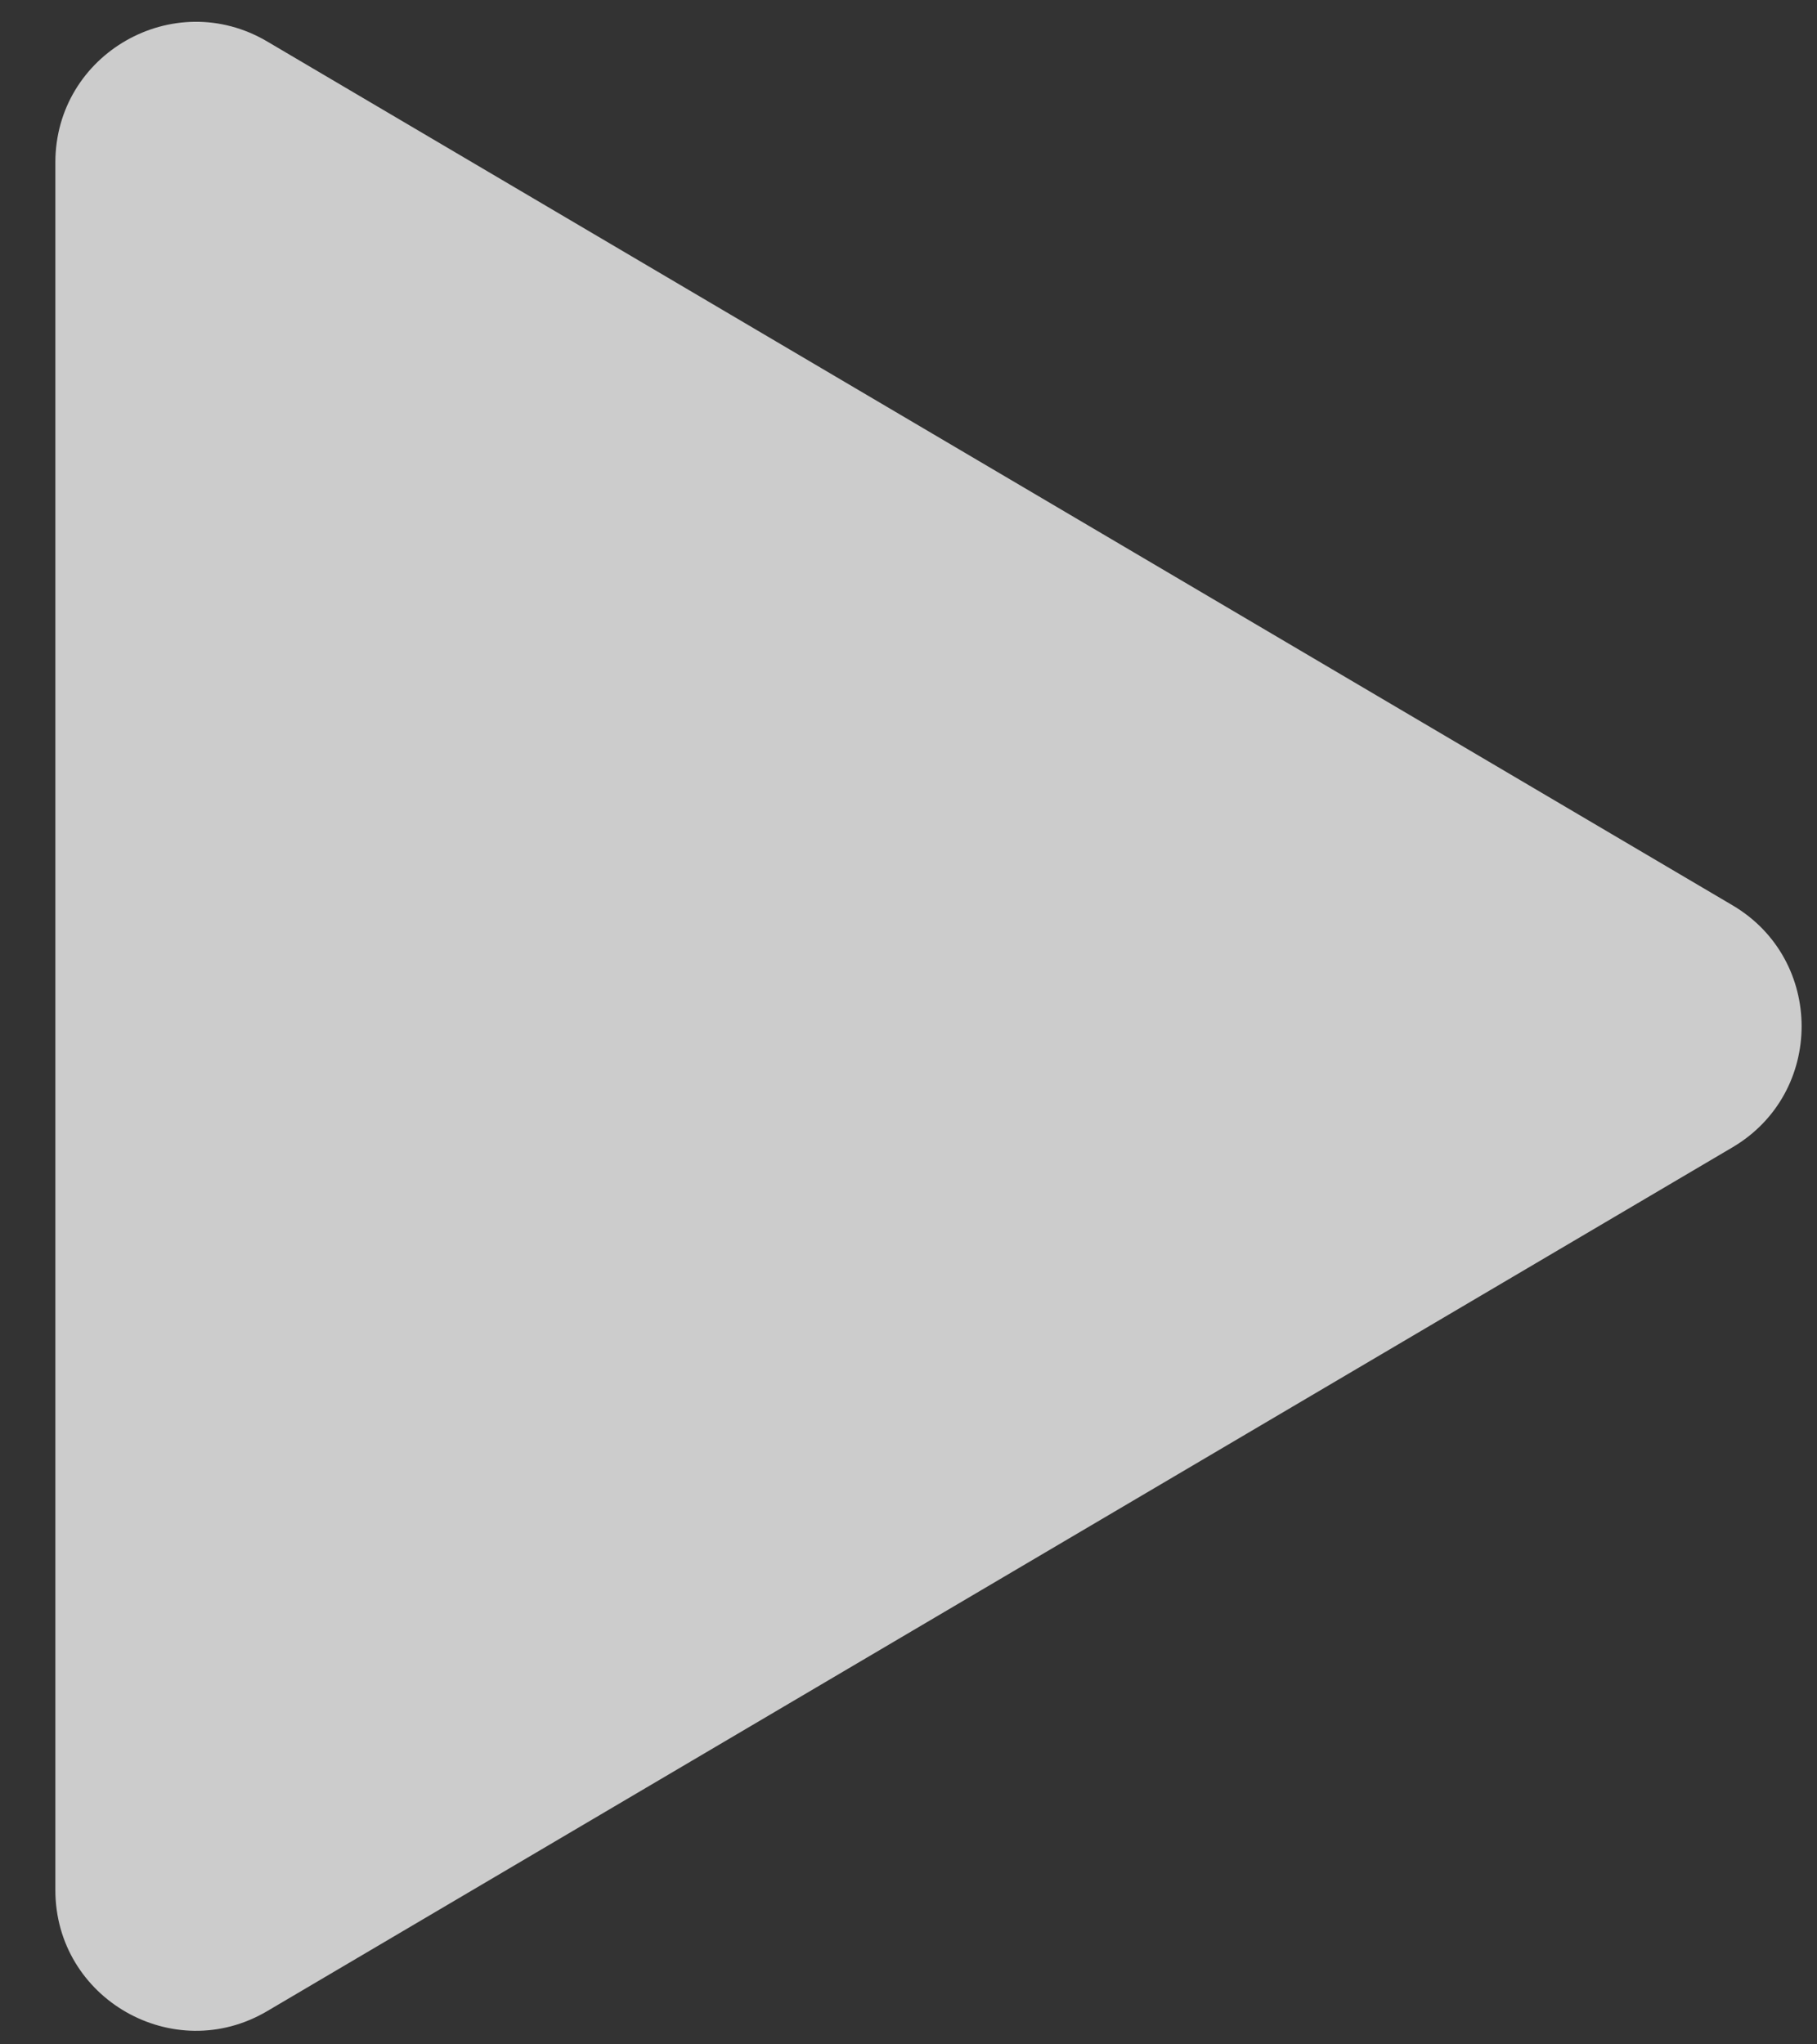 <svg width="32" height="36" viewBox="0 0 32 36" fill="none" xmlns="http://www.w3.org/2000/svg">
<rect x="0" y="0" width="32" height="36" fill="#333333" stroke="none"/>
<path opacity="0.75" d="M30.511 15.941C32.135 16.898 32.135 19.247 30.511 20.204L4.705 35.415C3.056 36.387 0.975 35.198 0.975 33.283L0.975 2.861C0.975 0.947 3.056 -0.242 4.705 0.73L30.511 15.941Z" fill="white"/>
</svg>

